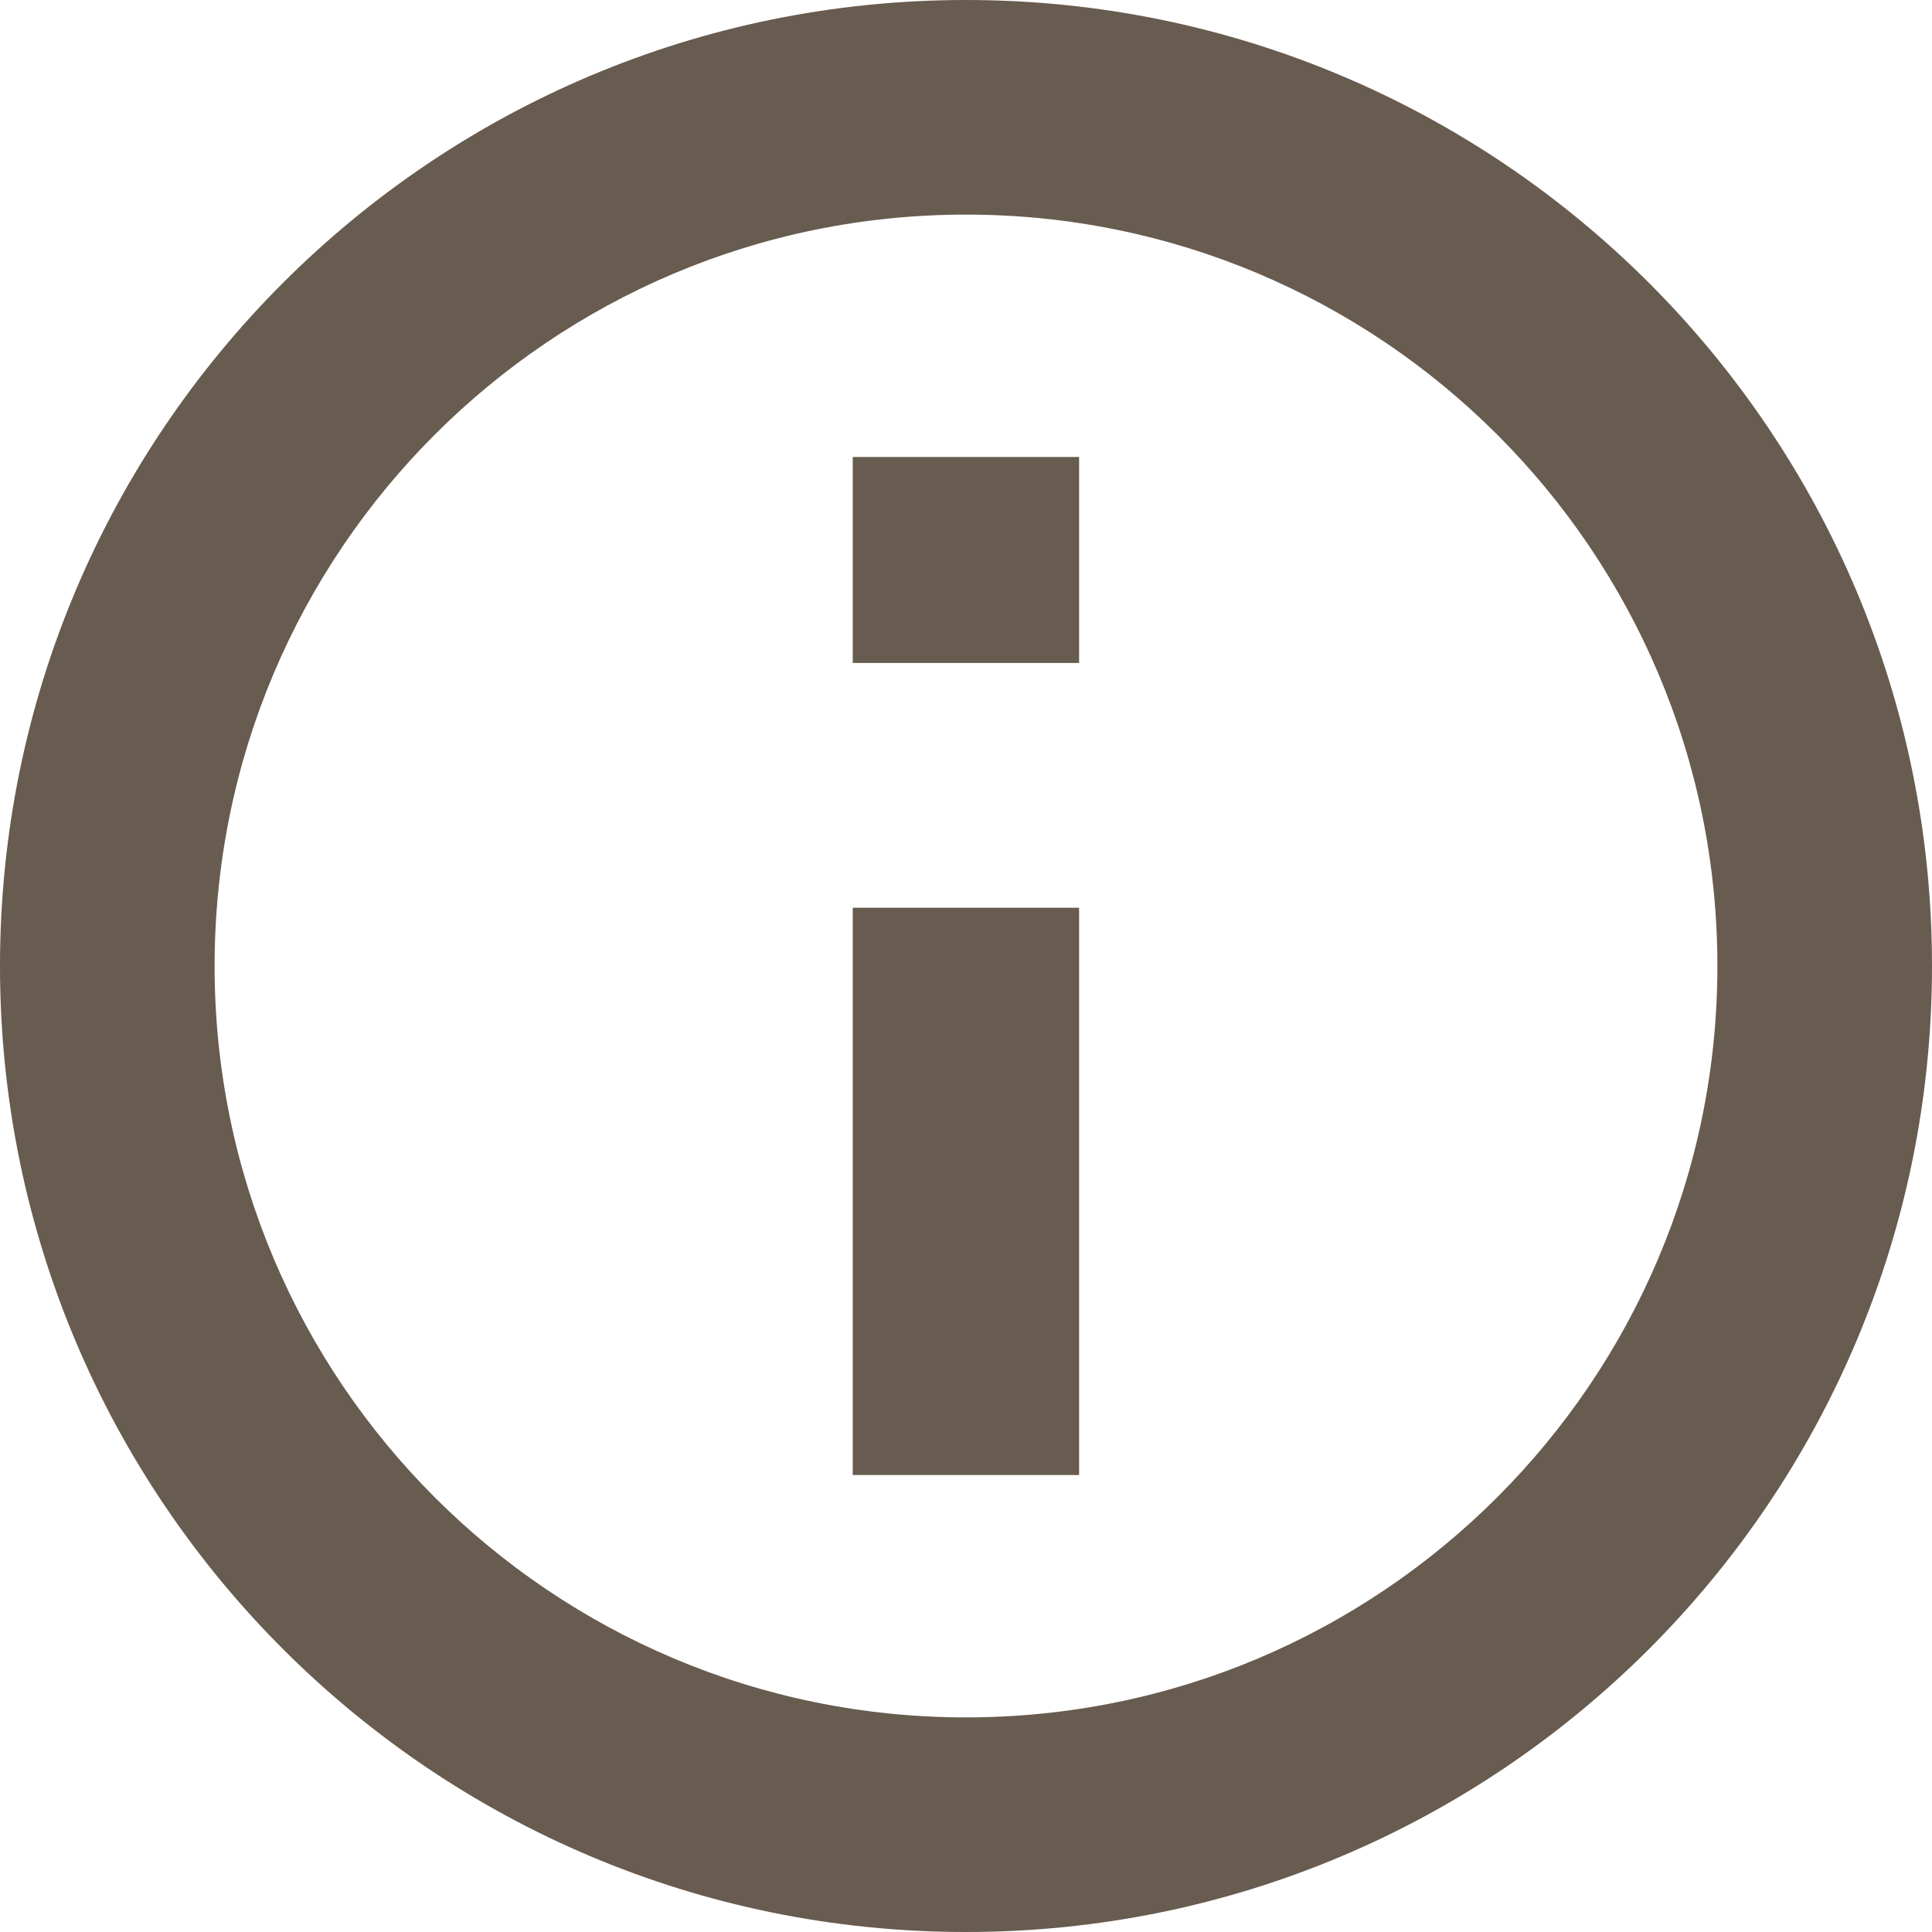 <svg width="13" height="13" viewBox="0 0 13 13" fill="none" xmlns="http://www.w3.org/2000/svg">
<path fill-rule="evenodd" clip-rule="evenodd" d="M13 6.5C13 10.089 10.089 13 6.5 13C2.91 13 0 10.089 0 6.5C0 2.91 2.91 0 6.5 0C10.089 0 13 2.91 13 6.5ZM11.556 6.5C11.556 3.708 9.292 1.444 6.5 1.444C3.708 1.444 1.444 3.708 1.444 6.5C1.444 9.292 3.708 11.556 6.5 11.556C9.291 11.556 11.556 9.291 11.556 6.5ZM7.261 9.925H5.738V6.108H7.261V9.925ZM7.261 4.461H5.738V3.075H7.261V4.461Z" fill="#685B4F"/>
</svg>
